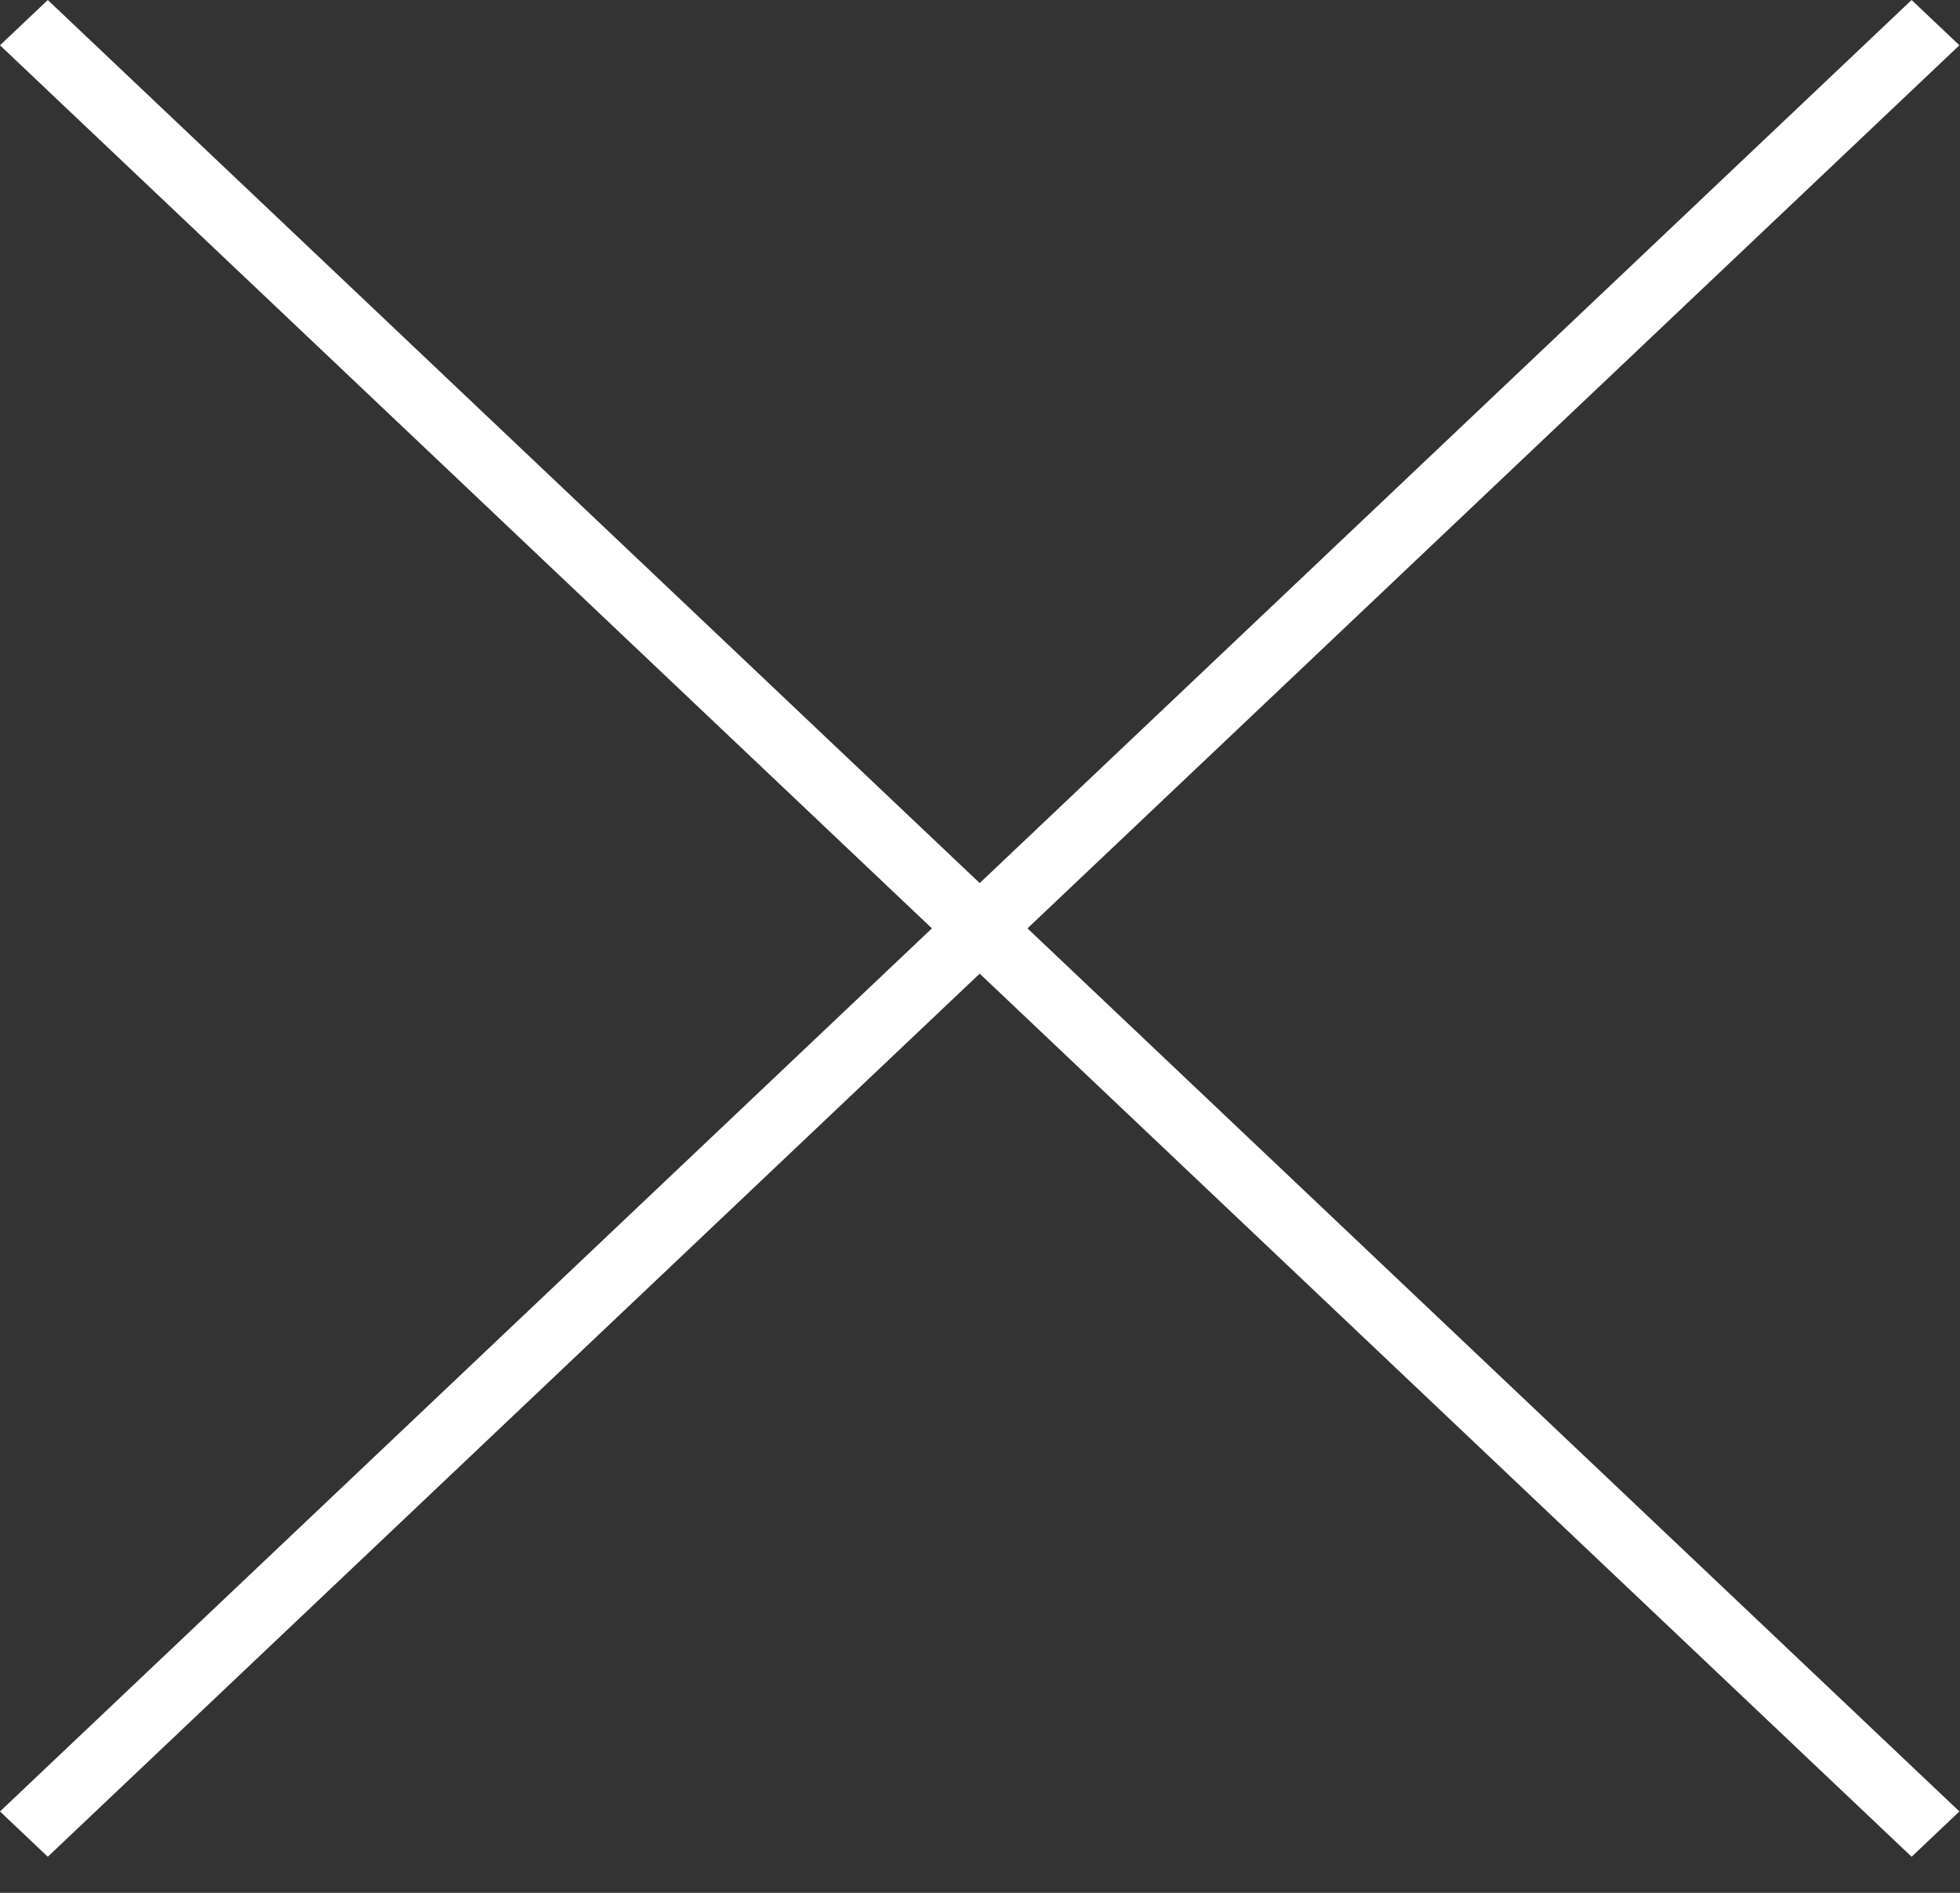 <svg xmlns="http://www.w3.org/2000/svg" viewBox="0 0 29 28" xml:space="preserve" fill-rule="evenodd" clip-rule="evenodd" stroke-linejoin="round" stroke-miterlimit="2"><rect x="0" y="0" width="29" height="28" fill="#333333" stroke="none"/><path fill="none" d="M0 0h29v28H0z"></path><g fill="#fff"><path d="M28.284 0 0 26.796l.707.67L28.991.67 28.284 0Z"></path><path d="m0 .67 28.284 26.796.707-.67L.707 0 0 .67Z"></path></g></svg>